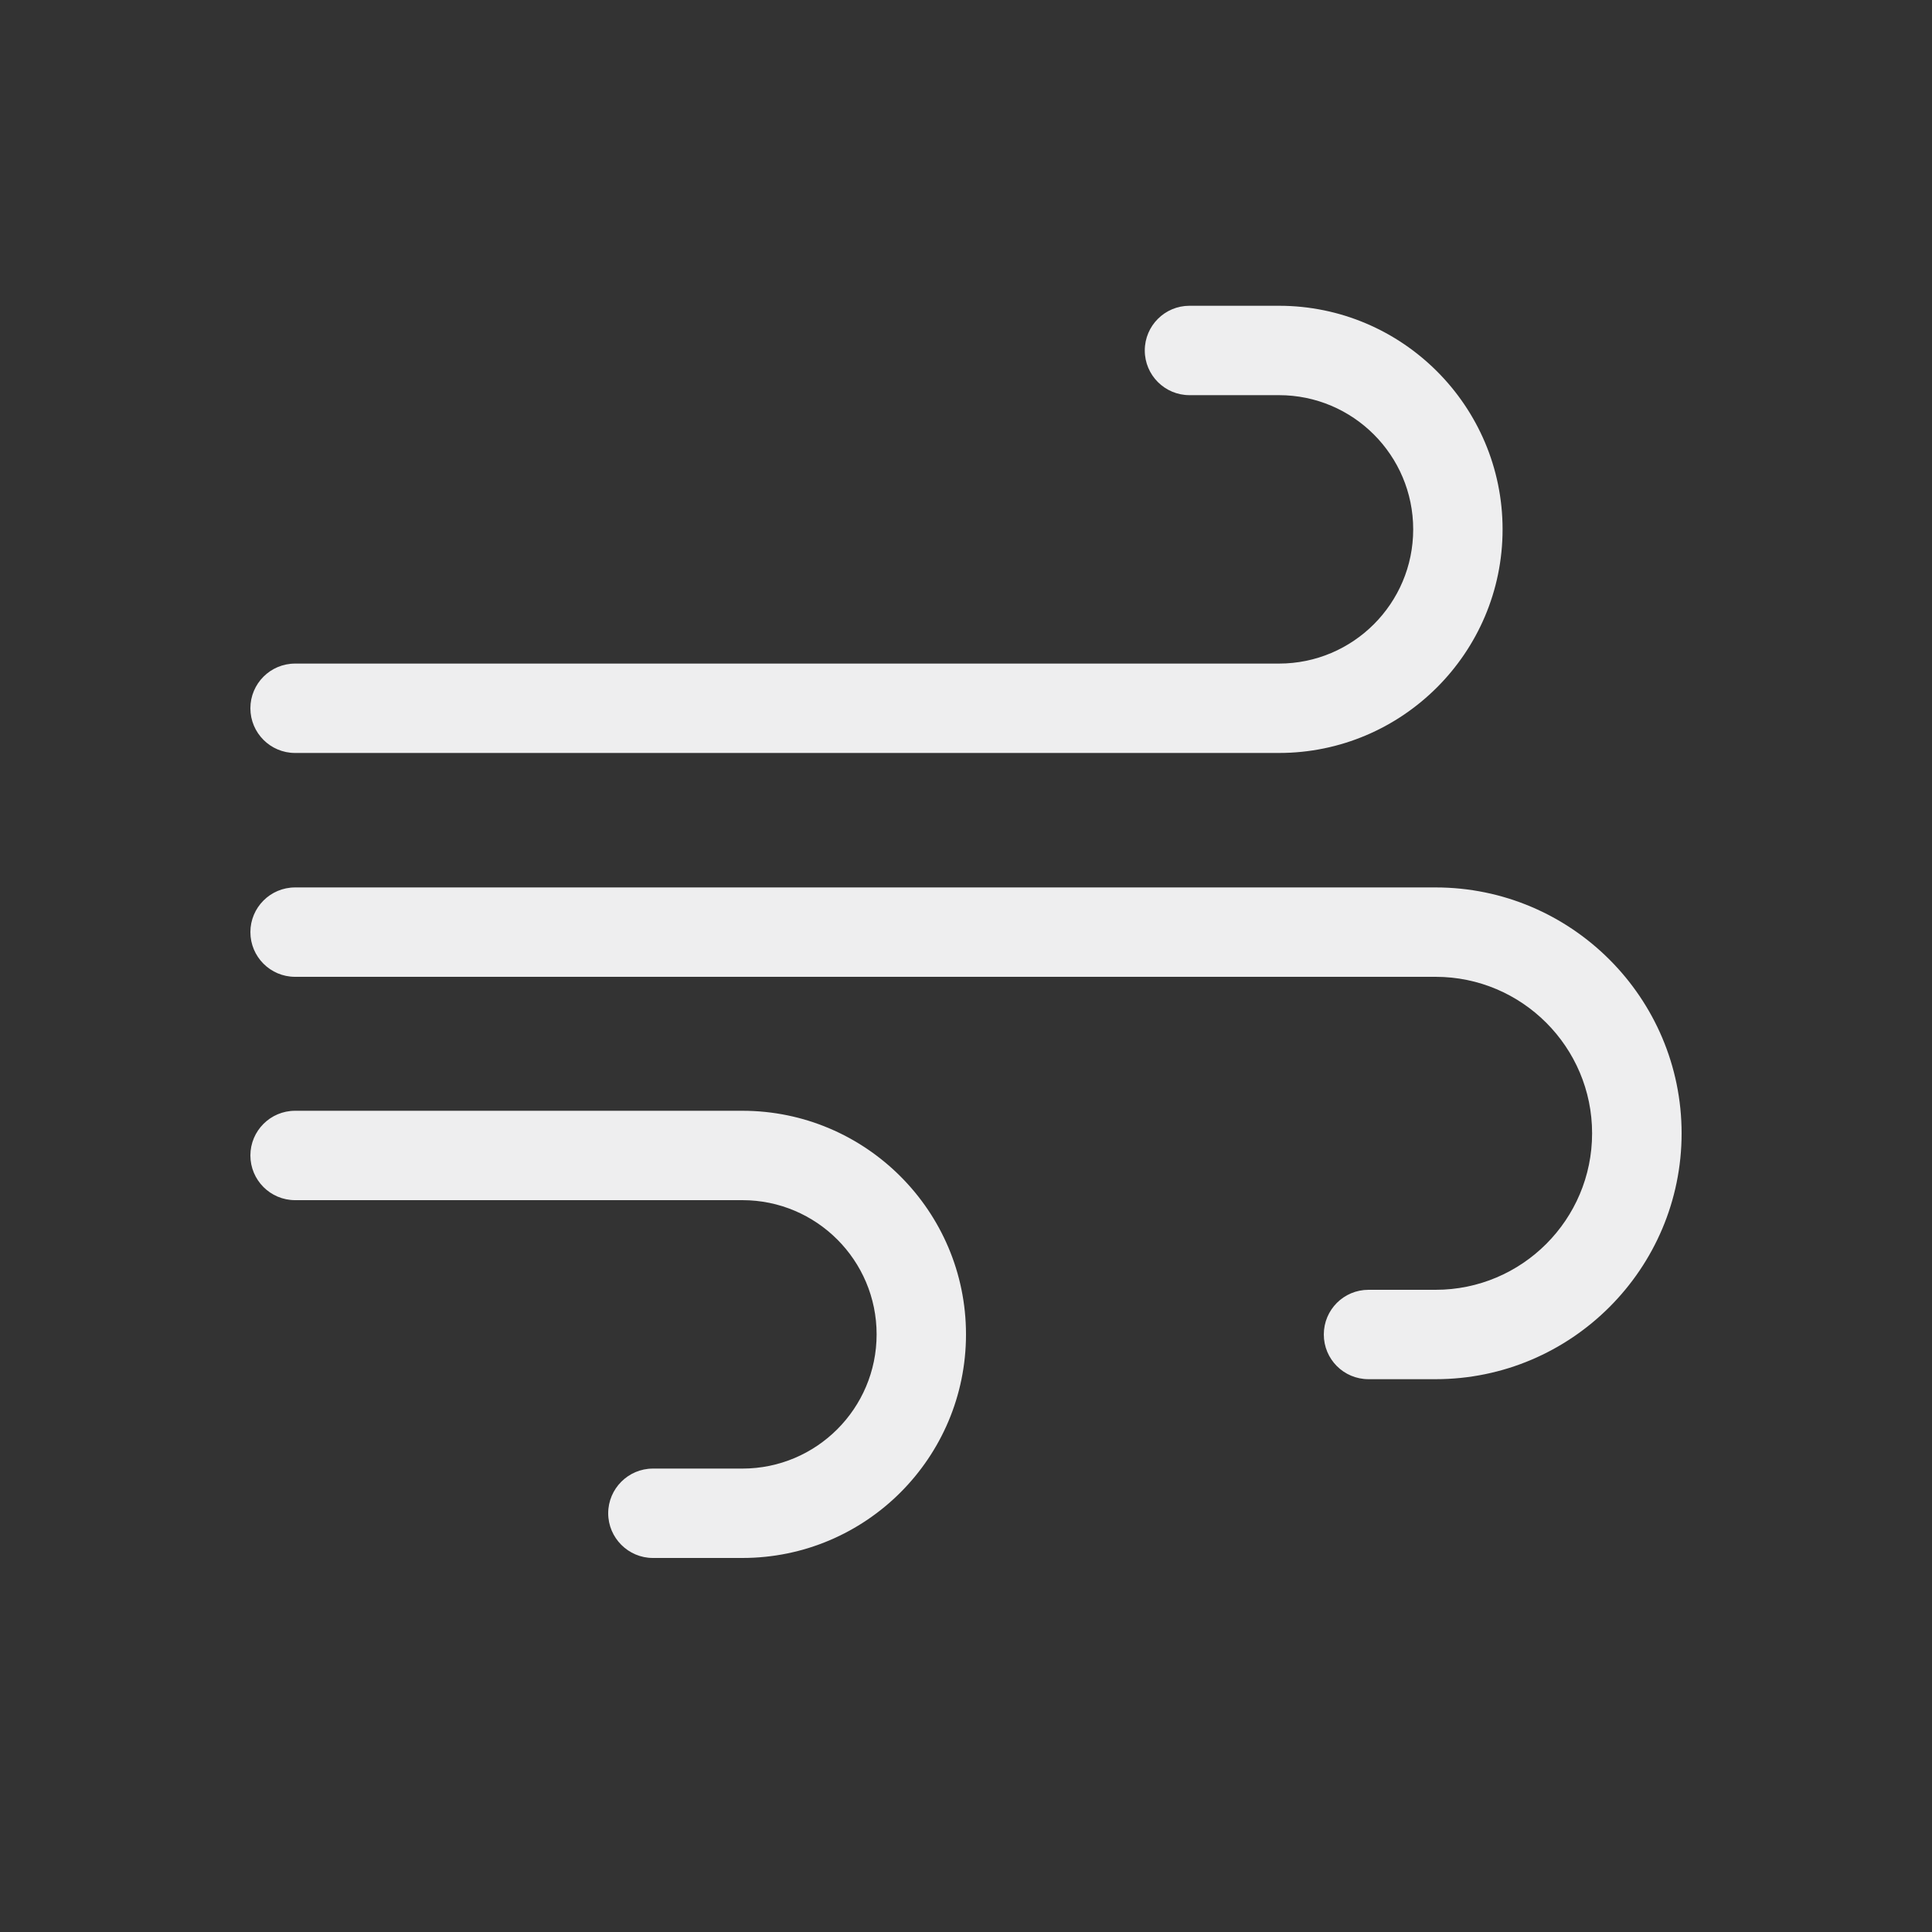 <?xml version="1.0" encoding="UTF-8"?>
<svg xmlns="http://www.w3.org/2000/svg" viewBox="0 0 150 150">
  <rect x="0" y="0" width="150" height="150" fill="#333333" stroke="none"/>
  <defs>
    <style>
      .cls-1 {
        fill: none;
      }

      .cls-2 {
        fill: #eeeeef;
      }
    </style>
  </defs>
  <g id="Layer_2">
    <path class="cls-1" d="M25.12,0h99.85c13.81,0,25.03,11.21,25.03,25.03v99.85c0,13.87-11.26,25.12-25.12,25.12H25.12c-13.87,0-25.12-11.26-25.12-25.12V25.12C0,11.26,11.26,0,25.12,0Z"/>
  </g>
  <g id="Layer_1">
    <path class="cls-2" d="M19.44,54.99c0-1.91,1.55-3.47,3.47-3.47h76.39c5.75,0,10.42-4.67,10.42-10.42s-4.67-10.42-10.42-10.42h-6.95c-1.91,0-3.47-1.55-3.47-3.47s1.56-3.47,3.47-3.47h6.95c9.57,0,17.36,7.79,17.36,17.36s-7.79,17.36-17.36,17.36H22.91c-1.92,0-3.47-1.56-3.47-3.47ZM130.56,87.98c0,10.53-8.57,19.1-19.1,19.1h-5.21c-1.92,0-3.47-1.55-3.47-3.47s1.55-3.47,3.47-3.47h5.21c6.71,0,12.15-5.45,12.15-12.15s-5.45-12.15-12.15-12.15H22.91c-1.92,0-3.47-1.56-3.47-3.47s1.55-3.47,3.47-3.47h88.55c10.53,0,19.1,8.57,19.1,19.1ZM75,103.6c0,9.58-7.78,17.36-17.36,17.36h-6.95c-1.91,0-3.47-1.56-3.47-3.47s1.56-3.47,3.47-3.47h6.95c5.75,0,10.42-4.67,10.42-10.42s-4.67-10.42-10.42-10.42H22.91c-1.92,0-3.47-1.56-3.47-3.47s1.55-3.47,3.47-3.47h34.73c9.57,0,17.36,7.79,17.36,17.36Z"/>
  </g>
</svg>